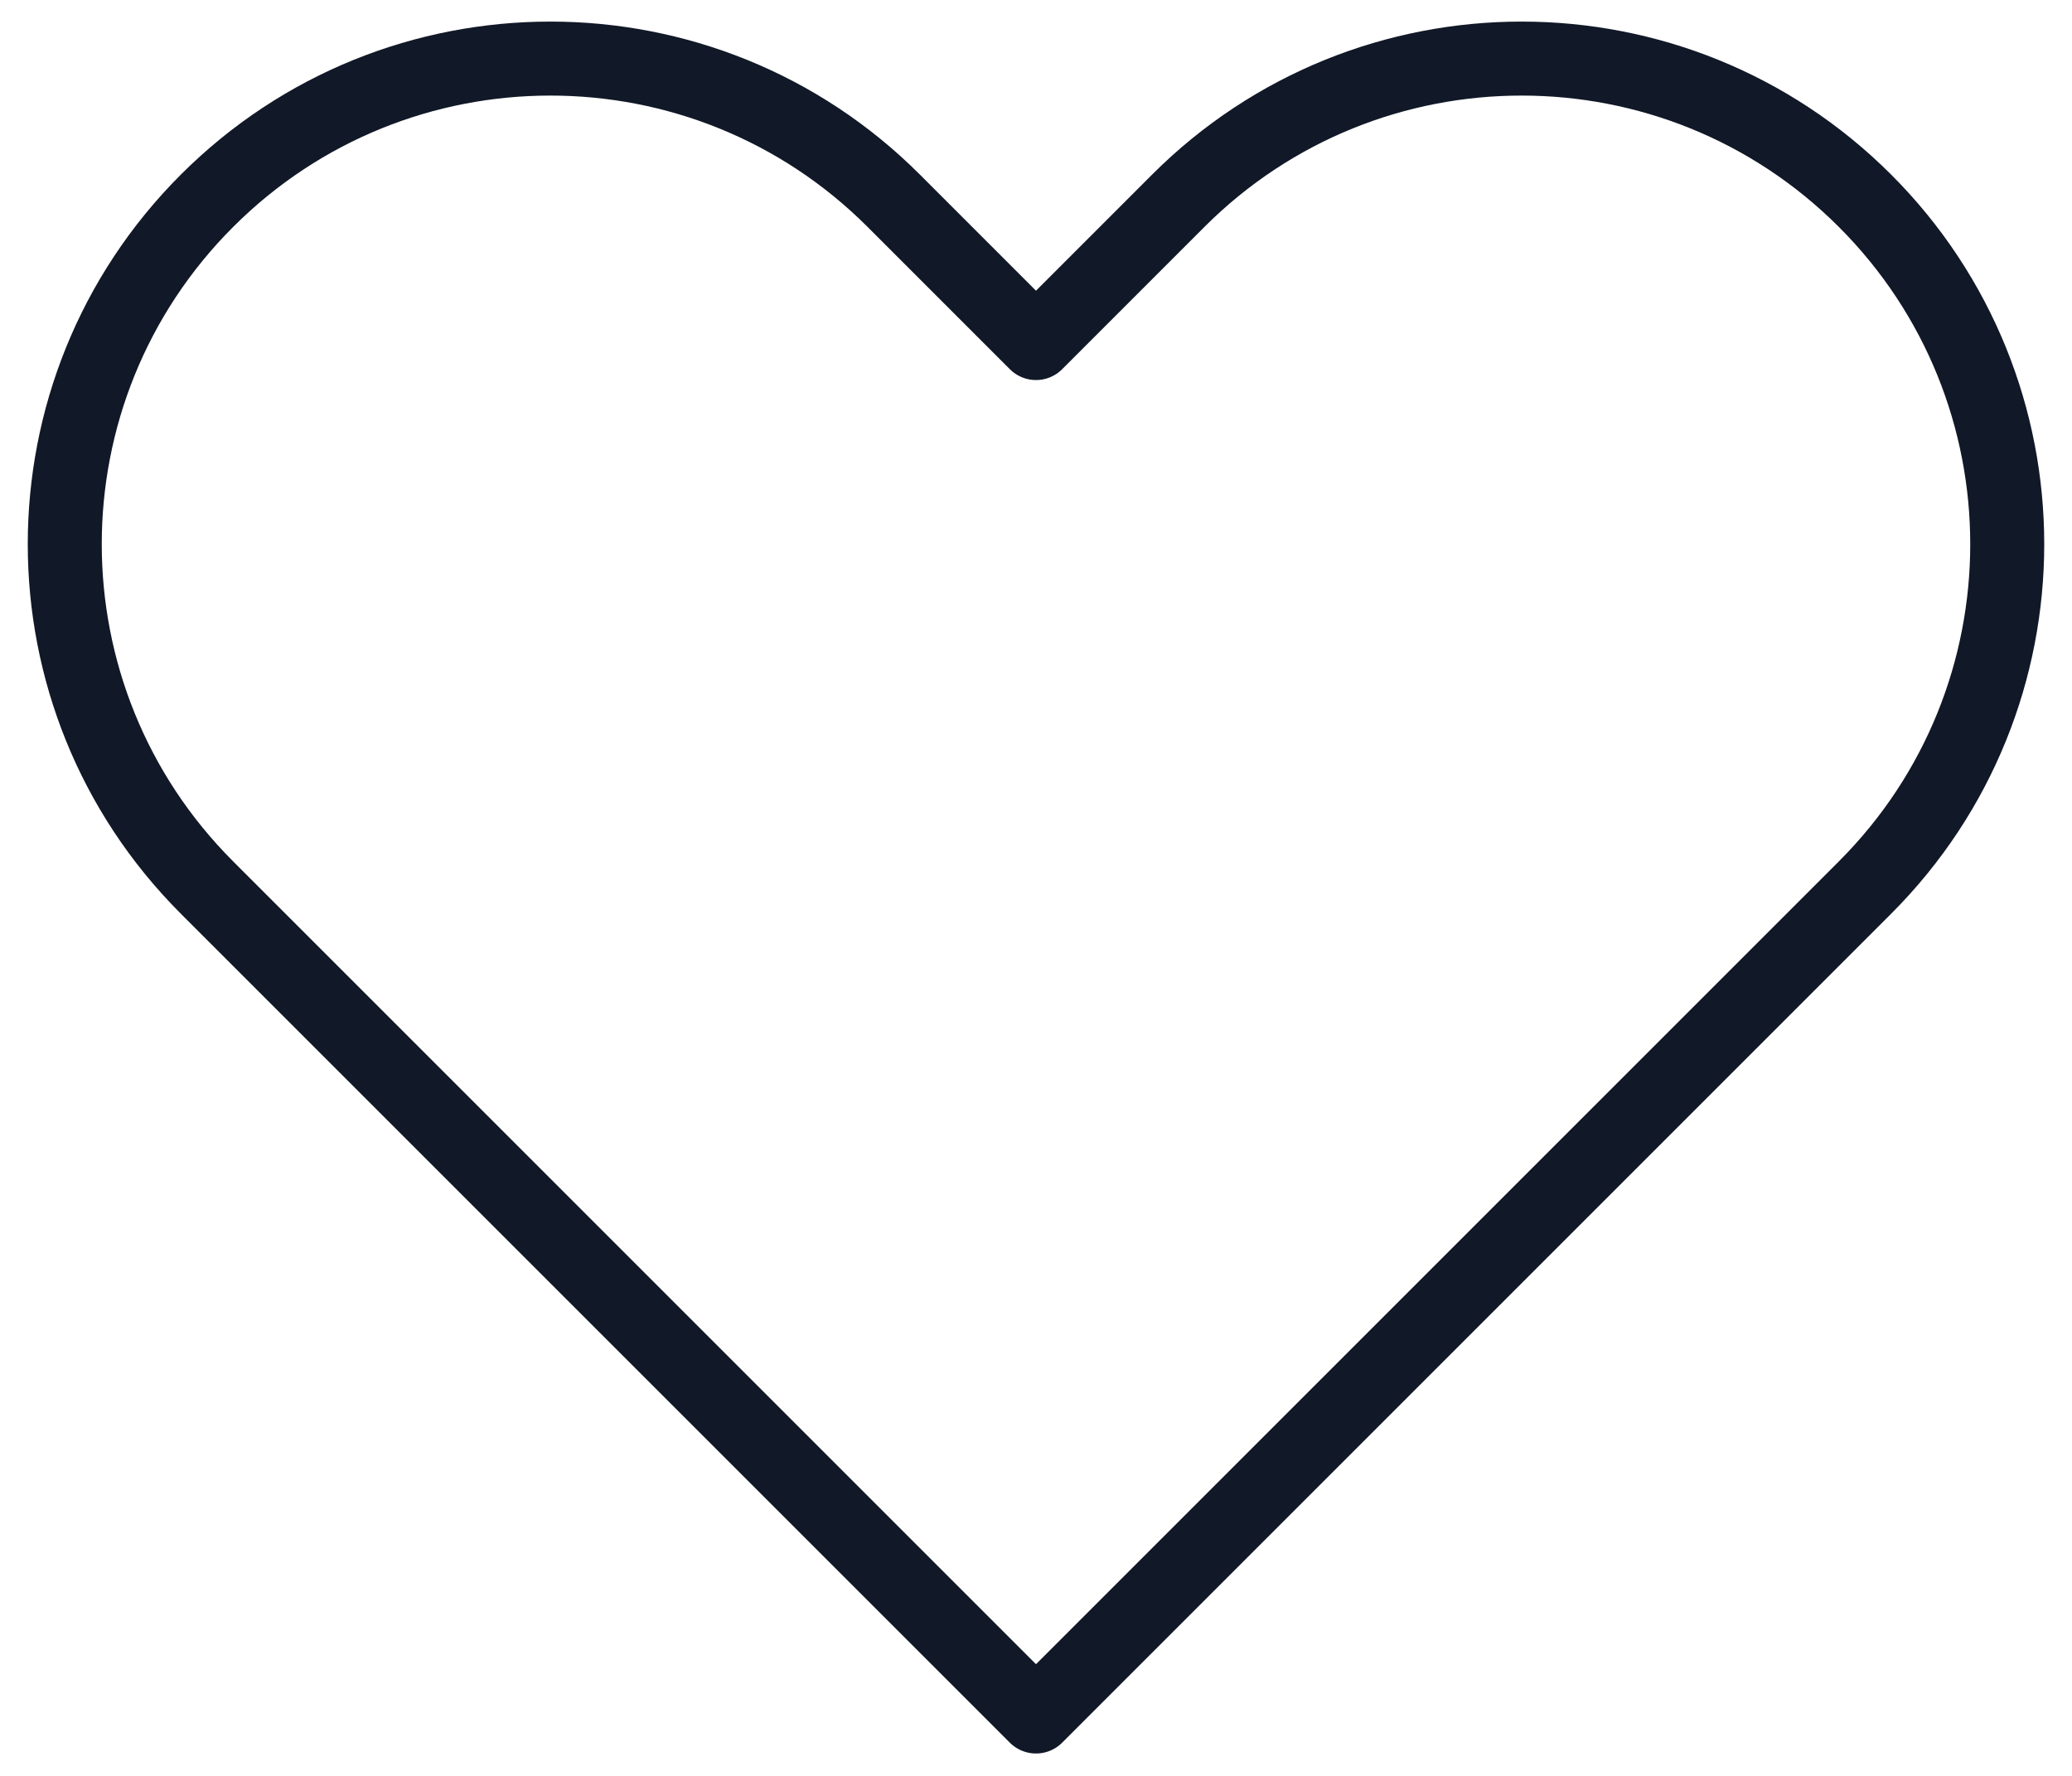 <svg class="h-12 md:h-20" viewBox="0 0 56 48" fill="none" xmlns="http://www.w3.org/2000/svg">
<path d="M5.594 5.427C0.469 10.553 0.469 18.863 5.594 23.989L28 46.395L50.406 23.989C55.531 18.863 55.531 10.553 50.406 5.427C45.28 0.302 36.97 0.302 31.844 5.427L28 9.272L24.156 5.427C19.03 0.302 10.72 0.302 5.594 5.427Z" stroke="#111827" stroke-width="2" stroke-linecap="round" stroke-linejoin="round"/>
</svg>
